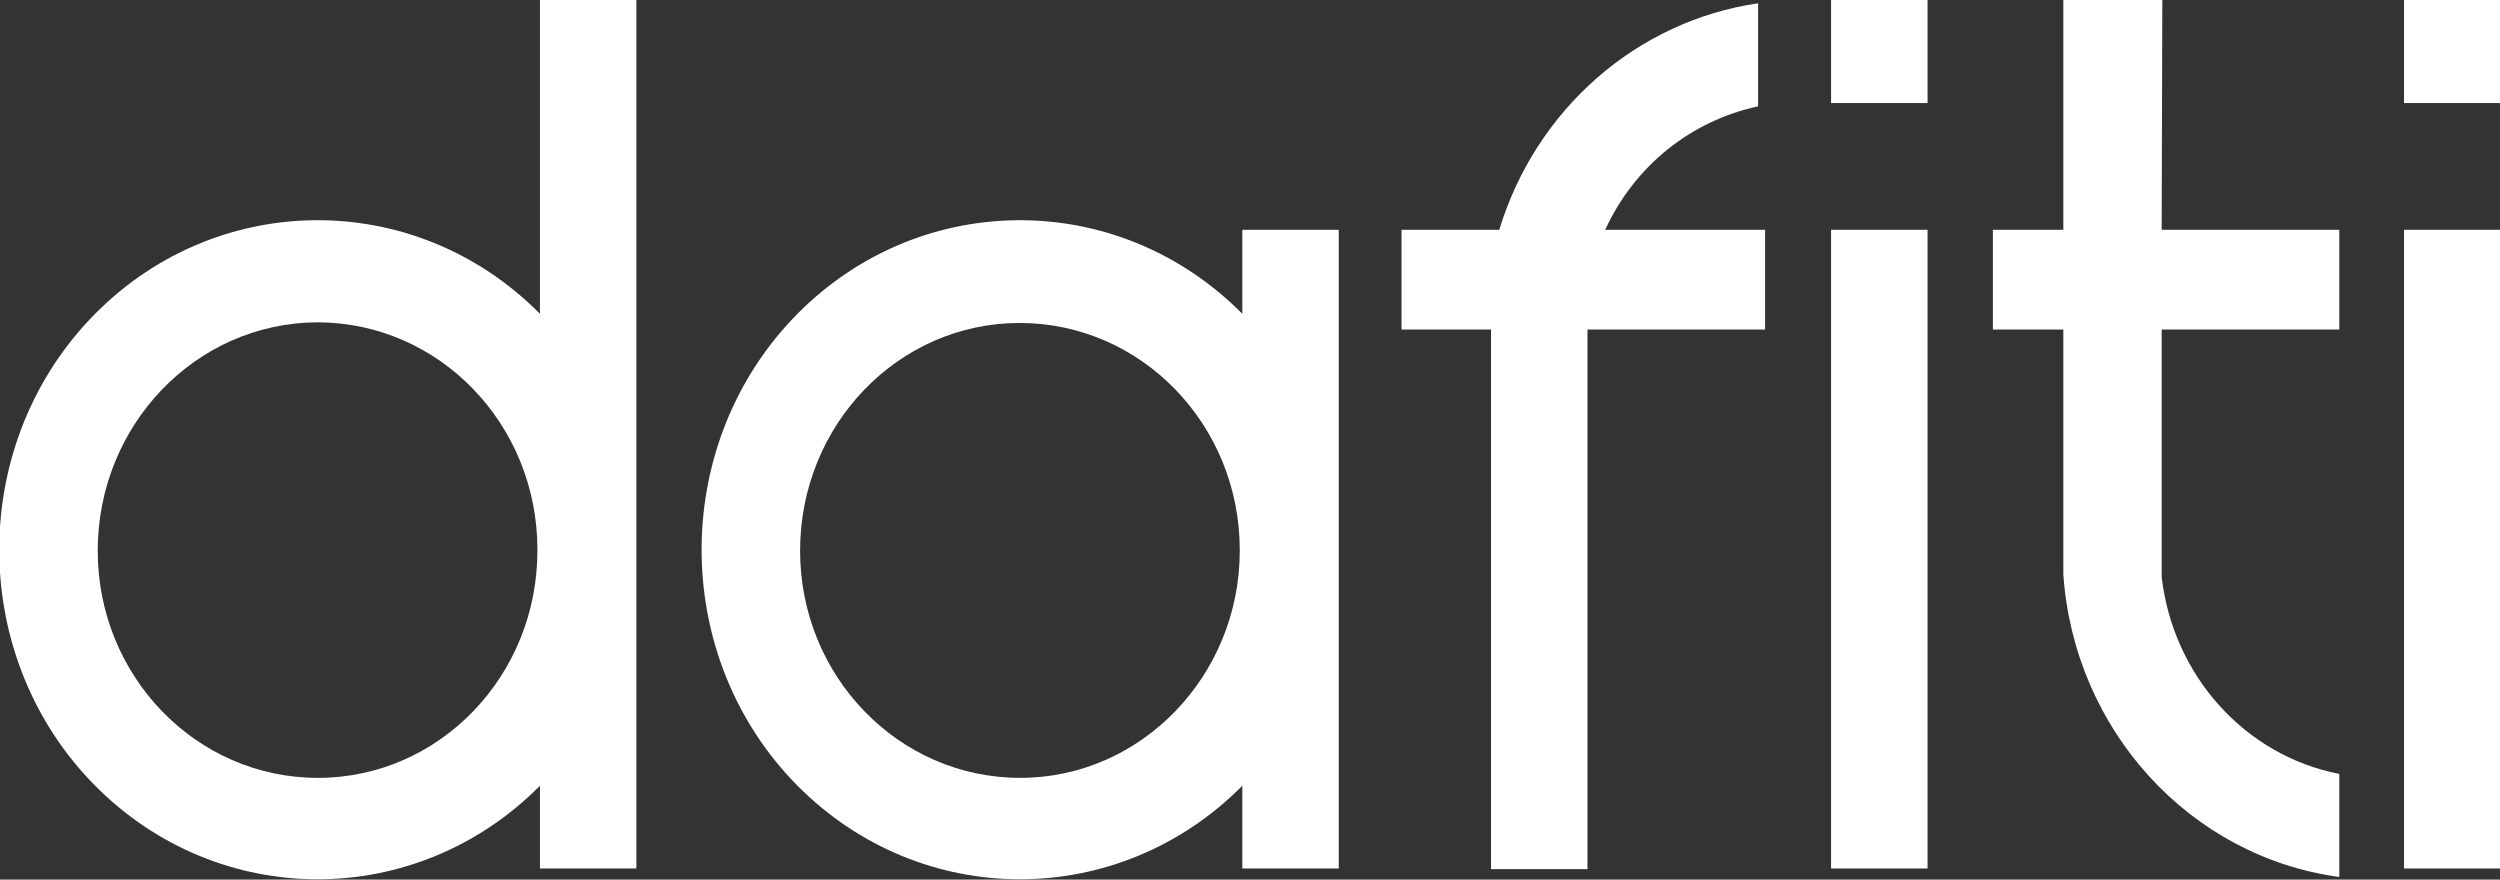 <svg width="54" height="19" viewBox="0 0 54 19" fill="none" xmlns="http://www.w3.org/2000/svg">
<rect x="0" y="0" width="54" height="19" fill="#333333" stroke="none"/>
<g clip-path="url(#clip0_132_108)">
<path d="M11.663 6.778C8.936 4.027 4.577 4.098 1.932 6.905C-0.713 9.713 -0.658 14.236 2.056 16.972C4.728 19.666 8.99 19.666 11.663 16.972V18.759H13.746V0H11.663V6.778ZM6.866 16.802C4.235 16.802 2.111 14.604 2.111 11.896C2.111 9.188 4.221 6.976 6.852 6.962C9.484 6.962 11.608 9.16 11.608 11.868C11.622 14.59 9.497 16.802 6.866 16.802Z" fill="white"/>
<path d="M41.635 4.963H39.551V18.759H41.635V4.963Z" fill="white"/>
<path d="M54.01 4.963H51.927V18.759H54.01V4.963Z" fill="white"/>
<path d="M41.635 0H39.551V2.226H41.635V0Z" fill="white"/>
<path d="M54.01 0H51.927V2.226H54.01V0Z" fill="white"/>
<path d="M26.834 6.778C24.106 4.027 19.748 4.098 17.103 6.905C14.458 9.713 14.513 14.236 17.227 16.972C19.899 19.666 24.161 19.666 26.834 16.972V18.759H28.917V4.963H26.834V6.778ZM22.037 16.802C19.406 16.802 17.282 14.604 17.282 11.896C17.282 9.174 19.406 6.976 22.023 6.976C24.655 6.976 26.779 9.174 26.779 11.882C26.779 11.882 26.779 11.882 26.779 11.896C26.779 14.59 24.655 16.802 22.037 16.802Z" fill="white"/>
<path d="M37.975 2.297V0.071C35.358 0.454 33.179 2.354 32.384 4.963H30.273V7.118H32.206V18.773H34.289V7.118H38.126V4.963H34.673C35.303 3.587 36.523 2.609 37.975 2.297Z" fill="white"/>
<path d="M46.706 0H44.568V4.963H43.046V7.118H44.568V12.407C44.801 15.767 47.295 18.504 50.529 18.943V16.717C48.487 16.32 46.938 14.59 46.692 12.463C46.692 12.449 46.692 12.364 46.692 12.364V7.118H50.529V4.963H46.692L46.706 0Z" fill="white"/>
</g>
<defs>
<clipPath id="clip0_132_108">
<rect width="54.01" height="19" fill="white"/>
</clipPath>
</defs>
</svg>
